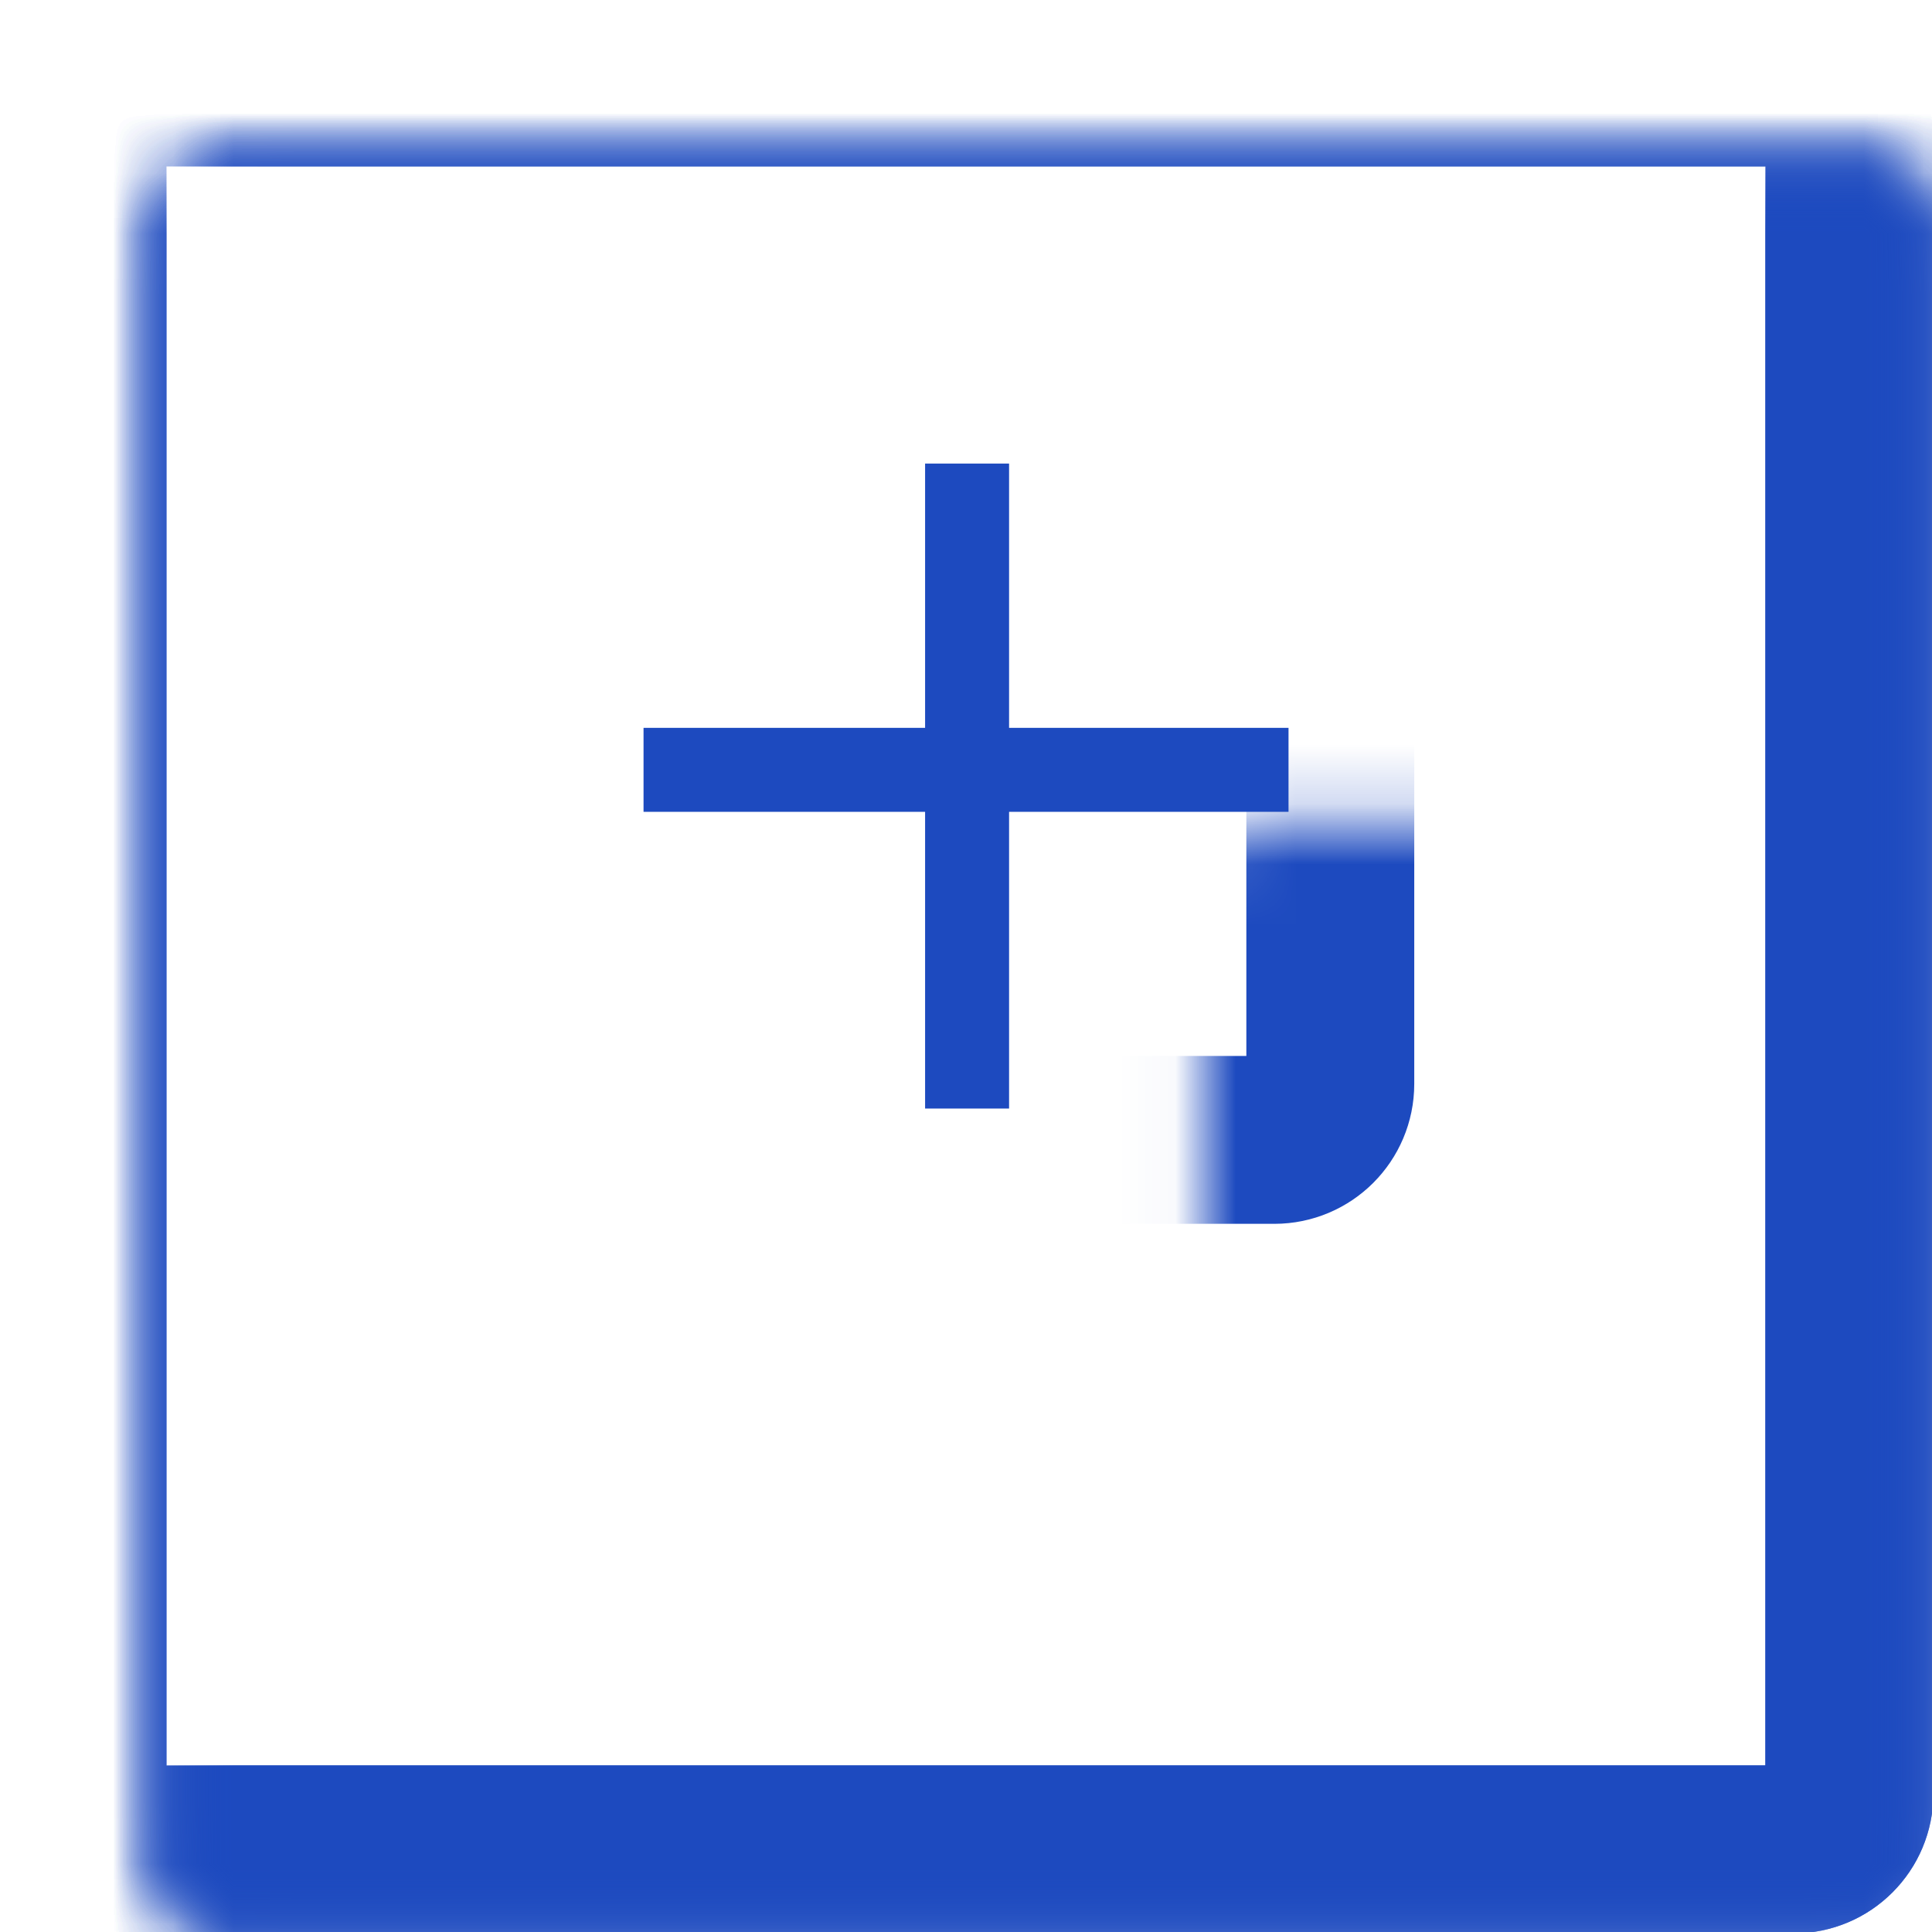 <?xml version="1.0" encoding="utf-8"?>
<svg xmlns="http://www.w3.org/2000/svg" fill="none" height="32" viewBox="0 0 32 32" width="32">
<mask fill="white" id="path-1-inside-1_7470_7099">
<rect height="29.266" rx="0.927" width="29.266" x="1.367" y="1.367"/>
</mask>
<rect height="29.266" mask="url(#path-1-inside-1_7470_7099)" rx="0.927" stroke="#1D4ABF" stroke-width="2.781" width="29.266" x="1.367" y="1.367"/>
<rect height="29.266" mask="url(#path-1-inside-1_7470_7099)" rx="0.927" stroke="#1D4ABF" stroke-width="2.781" width="29.266" x="1.367" y="1.367"/>
<rect height="29.266" mask="url(#path-1-inside-1_7470_7099)" rx="0.927" stroke="#1D4ABF" stroke-width="2.781" width="29.266" x="1.367" y="1.367"/>
<mask fill="white" id="path-2-inside-2_7470_7099">
<rect height="12.068" rx="0.927" width="12.068" x="9.966" y="6.812"/>
</mask>
<rect height="12.068" mask="url(#path-2-inside-2_7470_7099)" rx="0.927" stroke="#1D4ABF" stroke-width="2.781" width="12.068" x="9.966" y="6.812"/>
<line stroke="#1D4ABF" stroke-width="1.391" x1="16.018" x2="16.018" y1="7.678" y2="18.361"/>
<line stroke="#1D4ABF" stroke-width="1.391" x1="21.342" x2="10.659" y1="12.751" y2="12.751"/>
</svg>